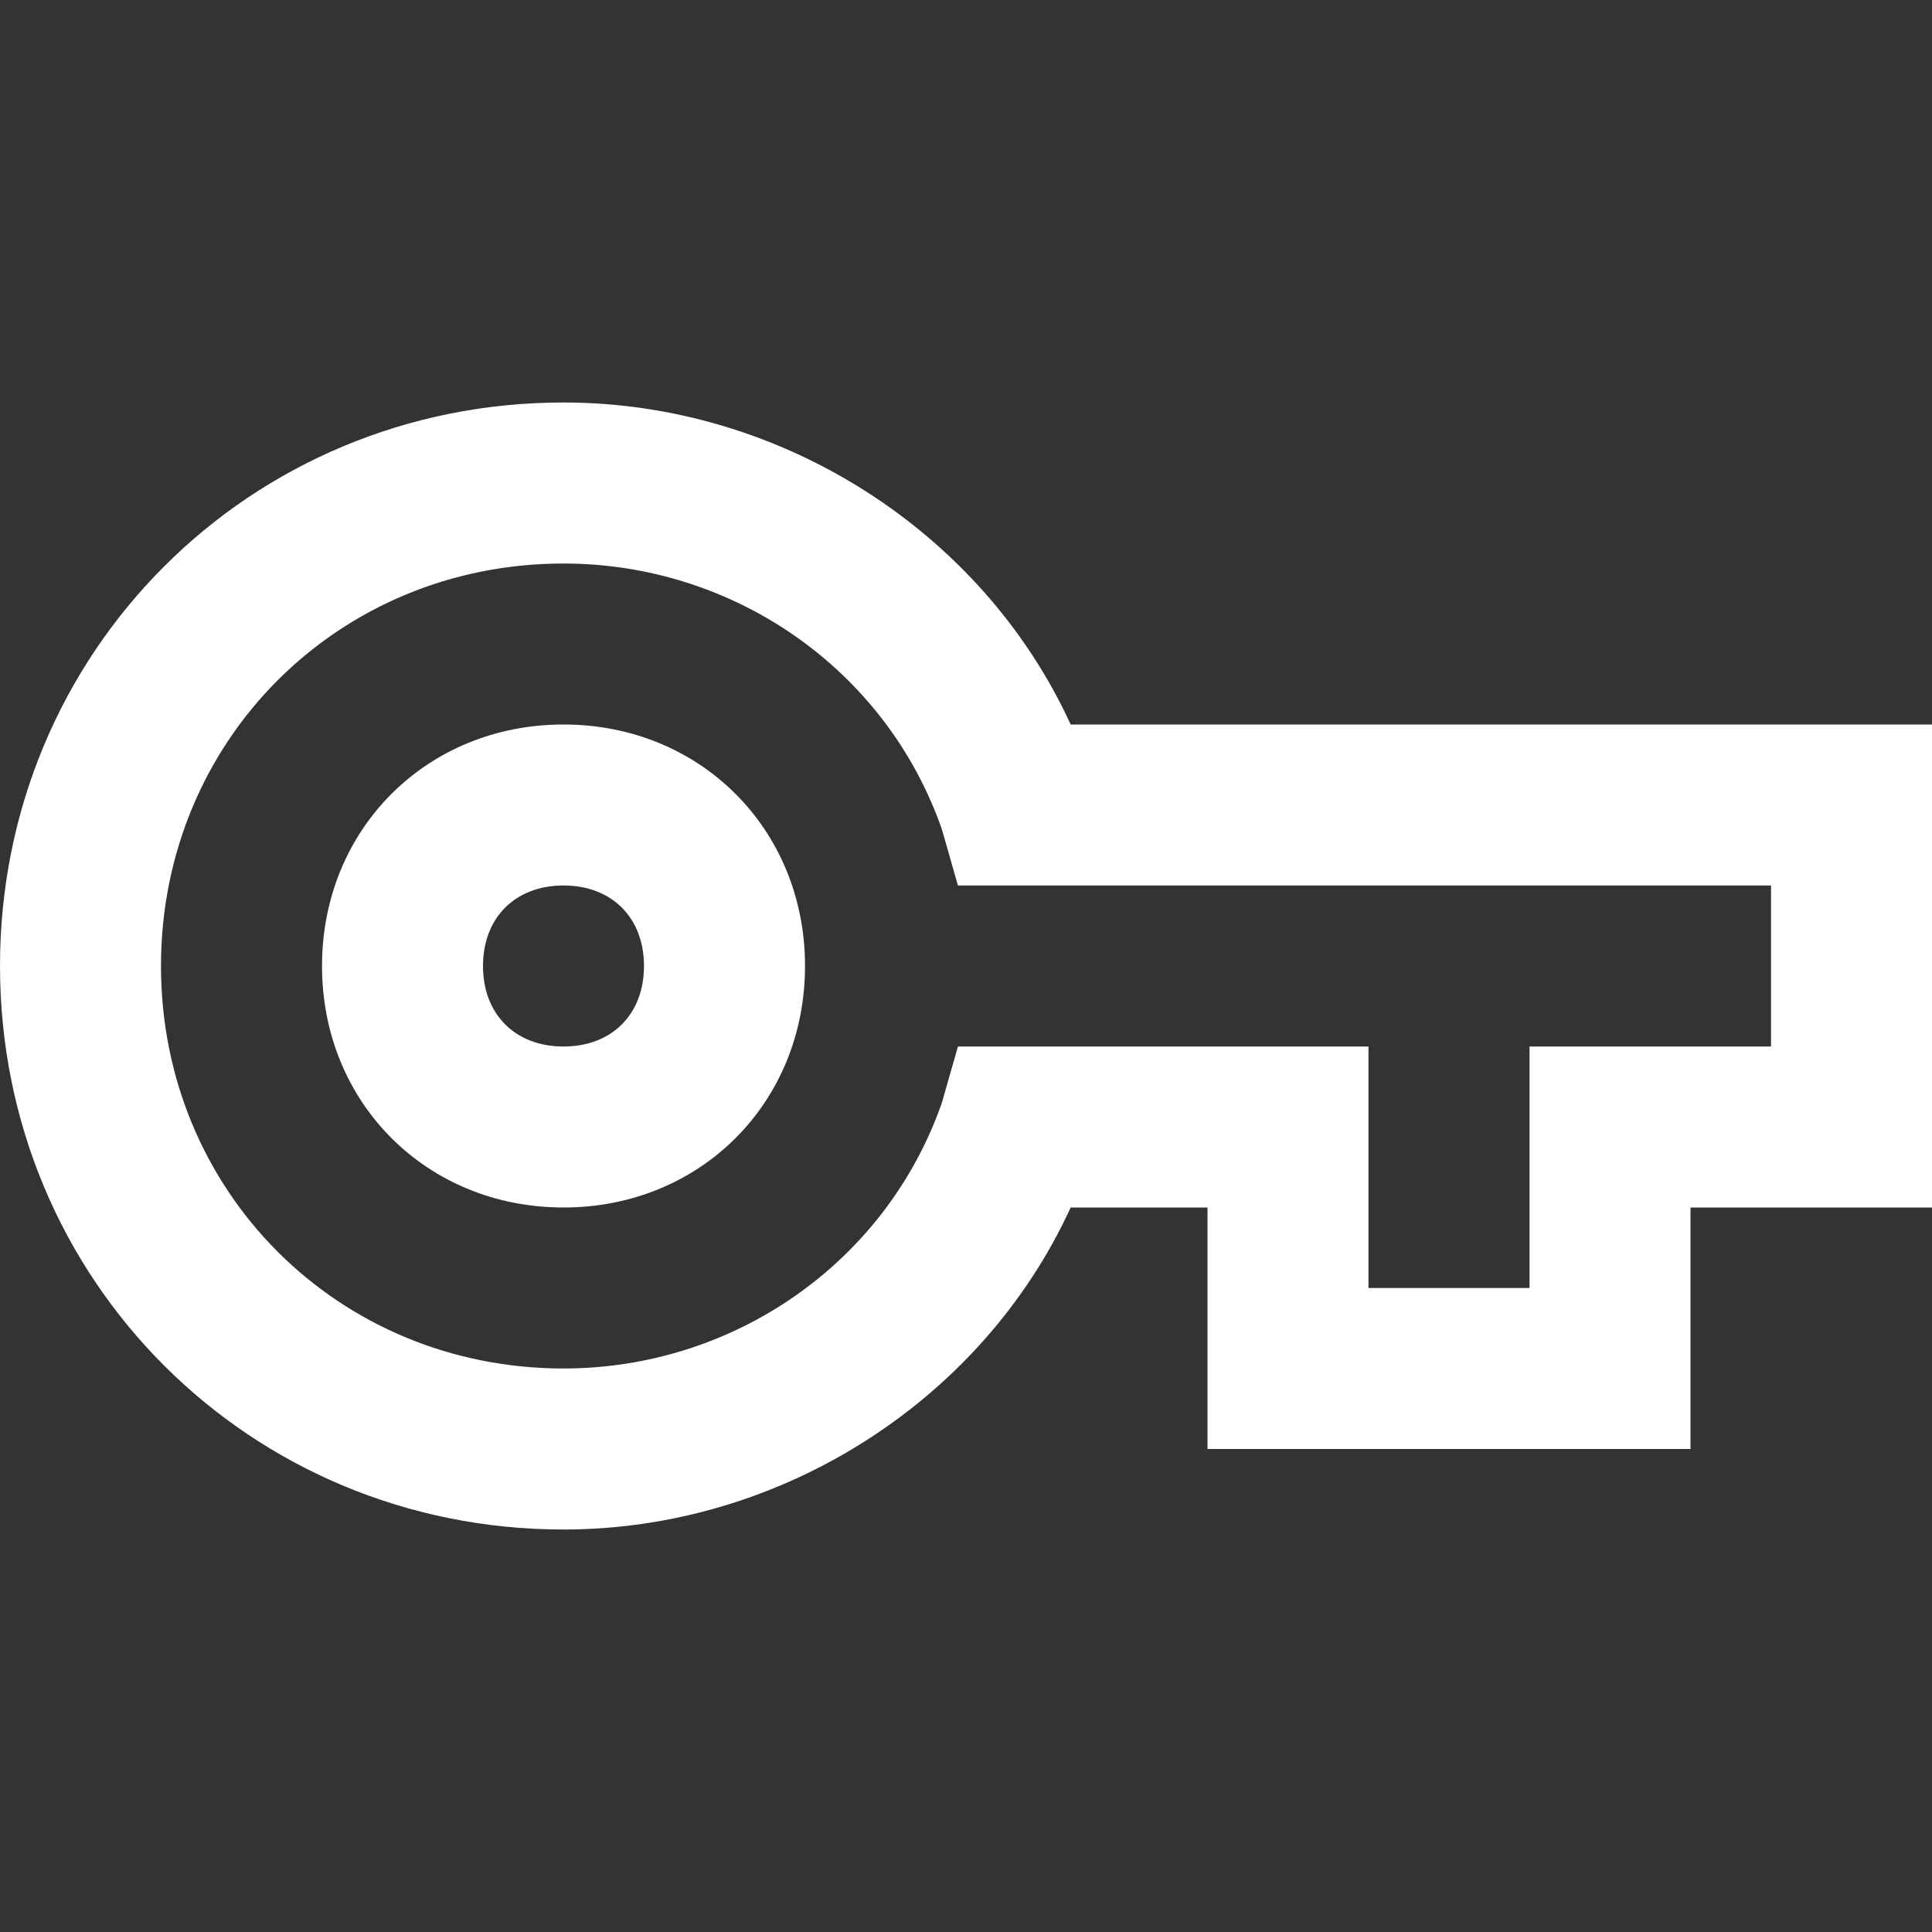 <svg width="40" height="40" viewBox="0 0 40 40" fill="none" xmlns="http://www.w3.org/2000/svg">
<rect x="0" y="0" width="40" height="40" fill="#333333" stroke="none"/>
<path d="M35 30H25V25H22.167C20.333 29 16.167 31.667 11.667 31.667C5.167 31.667 0 26.5 0 20C0 13.5 5.167 8.333 11.667 8.333C16.167 8.333 20.333 11 22.167 15H40V25H35V30ZM28.333 26.667H31.667V21.667H36.667V18.333H19.833L19.5 17.167C18.333 13.833 15.167 11.667 11.667 11.667C7 11.667 3.333 15.333 3.333 20C3.333 24.667 7 28.333 11.667 28.333C15.167 28.333 18.333 26.167 19.5 22.833L19.833 21.667H28.333V26.667ZM11.667 25C8.833 25 6.667 22.833 6.667 20C6.667 17.167 8.833 15 11.667 15C14.5 15 16.667 17.167 16.667 20C16.667 22.833 14.5 25 11.667 25ZM11.667 18.333C10.667 18.333 10 19 10 20C10 21 10.667 21.667 11.667 21.667C12.667 21.667 13.333 21 13.333 20C13.333 19 12.667 18.333 11.667 18.333Z" fill="white"/>
</svg>
